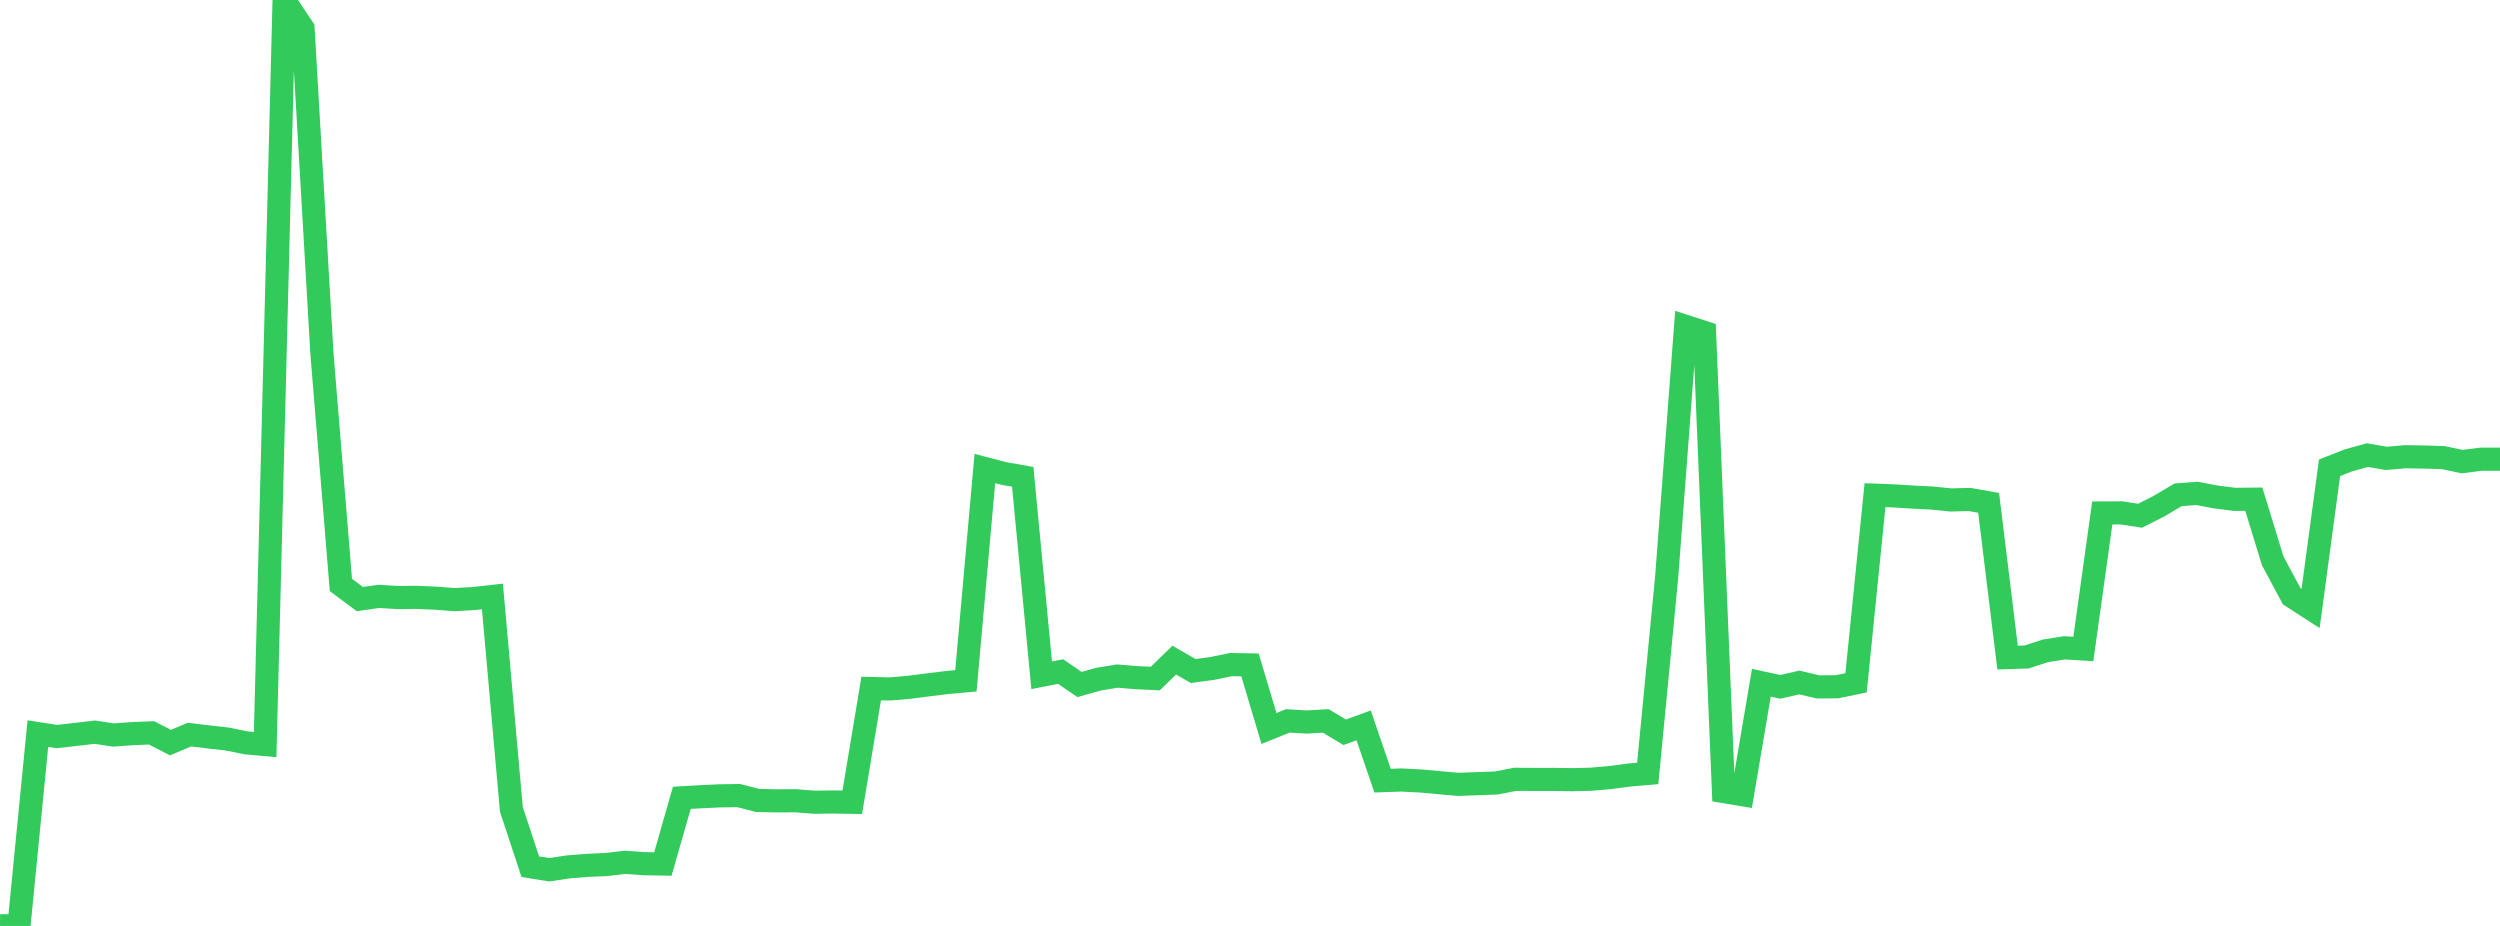 <?xml version="1.0" standalone="no"?>
<!DOCTYPE svg PUBLIC "-//W3C//DTD SVG 1.1//EN" "http://www.w3.org/Graphics/SVG/1.1/DTD/svg11.dtd">

<svg width="135" height="50" viewBox="0 0 135 50" preserveAspectRatio="none" 
  xmlns="http://www.w3.org/2000/svg"
  xmlns:xlink="http://www.w3.org/1999/xlink">


<polyline points="0.0, 49.991 1.023, 50.0 2.045, 39.616 3.068, 39.774 4.091, 39.659 5.114, 39.538 6.136, 39.69 7.159, 39.617 8.182, 39.574 9.205, 40.1 10.227, 39.669 11.25, 39.793 12.273, 39.908 13.295, 40.114 14.318, 40.206 15.341, 0.0 16.364, 1.531 17.386, 19.113 18.409, 31.589 19.432, 32.35 20.455, 32.204 21.477, 32.266 22.5, 32.257 23.523, 32.302 24.545, 32.38 25.568, 32.323 26.591, 32.209 27.614, 43.704 28.636, 46.802 29.659, 46.967 30.682, 46.812 31.705, 46.729 32.727, 46.686 33.75, 46.565 34.773, 46.639 35.795, 46.657 36.818, 43.082 37.841, 43.024 38.864, 42.976 39.886, 42.961 40.909, 43.224 41.932, 43.246 42.955, 43.241 43.977, 43.32 45.0, 43.307 46.023, 43.324 47.045, 37.181 48.068, 37.203 49.091, 37.115 50.114, 36.982 51.136, 36.858 52.159, 36.765 53.182, 25.3 54.205, 25.568 55.227, 25.749 56.25, 36.465 57.273, 36.264 58.295, 36.963 59.318, 36.674 60.341, 36.508 61.364, 36.593 62.386, 36.642 63.409, 35.647 64.432, 36.235 65.455, 36.098 66.477, 35.887 67.5, 35.905 68.523, 39.338 69.545, 38.927 70.568, 38.989 71.591, 38.929 72.614, 39.543 73.636, 39.17 74.659, 42.154 75.682, 42.12 76.705, 42.173 77.727, 42.266 78.75, 42.355 79.773, 42.319 80.795, 42.282 81.818, 42.083 82.841, 42.089 83.864, 42.088 84.886, 42.103 85.909, 42.08 86.932, 41.99 87.955, 41.853 88.977, 41.766 90.0, 31.159 91.023, 17.625 92.045, 17.956 93.068, 42.743 94.091, 42.913 95.114, 36.867 96.136, 37.09 97.159, 36.855 98.182, 37.093 99.205, 37.085 100.227, 36.872 101.25, 26.739 102.273, 26.778 103.295, 26.843 104.318, 26.893 105.341, 26.997 106.364, 26.972 107.386, 27.154 108.409, 35.509 109.432, 35.477 110.455, 35.146 111.477, 34.983 112.5, 35.045 113.523, 27.701 114.545, 27.695 115.568, 27.849 116.591, 27.329 117.614, 26.721 118.636, 26.642 119.659, 26.837 120.682, 26.966 121.705, 26.956 122.727, 30.285 123.75, 32.198 124.773, 32.859 125.795, 25.261 126.818, 24.86 127.841, 24.577 128.864, 24.751 129.886, 24.664 130.909, 24.681 131.932, 24.71 132.955, 24.928 133.977, 24.797 135.0, 24.797" fill="none" stroke="#32ca5b" stroke-width="1.25"/>

</svg>
